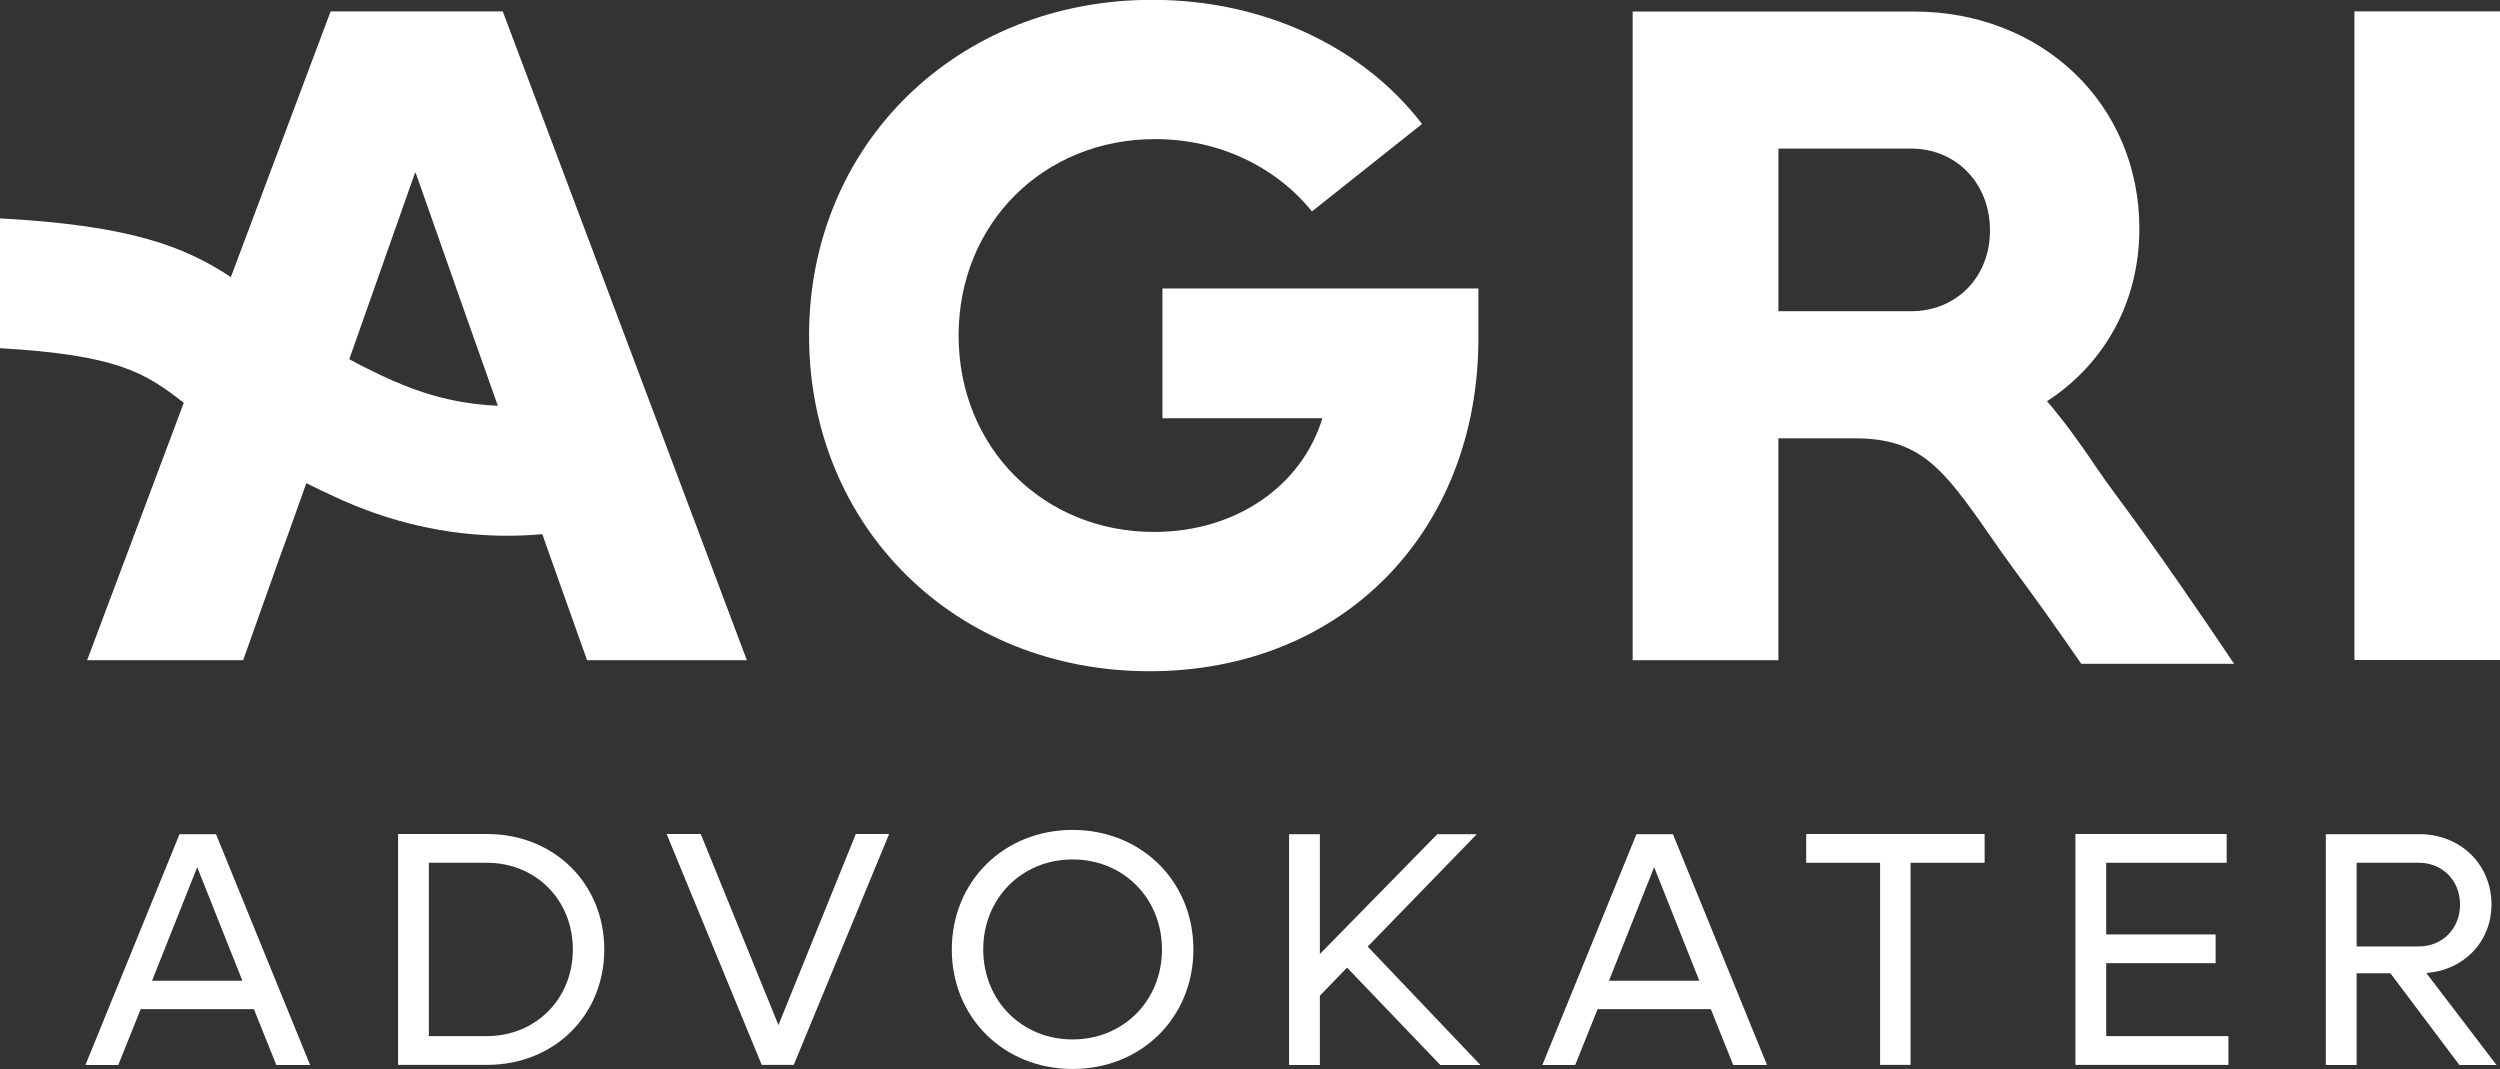 <?xml version="1.0" encoding="UTF-8"?><svg id="Lager_2" xmlns="http://www.w3.org/2000/svg" viewBox="0 0 158.33 67.7"><rect x="0" y="0" width="158.33" height="67.7" fill="#333333" stroke="none"/><defs><style>.cls-1{fill:#fff;}</style></defs><g id="Lager_1-2"><path class="cls-1" d="m16.07,63.91h-7.16l-1.42,3.54h-2.08l5.96-14.62h2.31l5.96,14.62h-2.14l-1.42-3.54Zm-.72-1.8l-2.86-7.19-2.86,7.19h5.72Z"/><path class="cls-1" d="m38.27,60.13c0,4.18-3.18,7.31-7.42,7.31h-5.64v-14.62h5.64c4.24,0,7.42,3.14,7.42,7.31Zm-1.99,0c0-3.14-2.35-5.49-5.45-5.49h-3.67v10.98h3.67c3.09,0,5.45-2.35,5.45-5.49Z"/><path class="cls-1" d="m56.31,52.82l-6.04,14.62h-2.03l-6.02-14.62h2.16l4.92,12.1,4.9-12.1h2.12Z"/><path class="cls-1" d="m60.28,60.13c0-4.3,3.29-7.57,7.65-7.57s7.65,3.26,7.65,7.57-3.29,7.57-7.65,7.57-7.65-3.26-7.65-7.57Zm13.31,0c0-3.24-2.44-5.7-5.66-5.7s-5.66,2.46-5.66,5.7,2.44,5.7,5.66,5.7,5.66-2.46,5.66-5.7Z"/><path class="cls-1" d="m85.31,61.28l-1.72,1.78v4.39h-1.95v-14.62h1.95v7.59l7.44-7.59h2.5l-6.91,7.12,7.14,7.5h-2.54l-5.91-6.17Z"/><path class="cls-1" d="m108.34,63.91h-7.16l-1.42,3.54h-2.08l5.96-14.62h2.31l5.96,14.62h-2.14l-1.42-3.54Zm-.72-1.8l-2.86-7.19-2.86,7.19h5.72Z"/><path class="cls-1" d="m125.68,54.64h-4.68v12.8h-1.93v-12.8h-4.68v-1.82h11.3v1.82Z"/><path class="cls-1" d="m141.13,65.62v1.82h-9.69v-14.62h9.58v1.82h-7.63v4.54h6.93v1.82h-6.93v4.62h7.74Z"/><path class="cls-1" d="m151.39,61.64h-2.14v5.81h-1.95v-14.62h5.93c2.59,0,4.56,1.91,4.56,4.45,0,2.37-1.76,4.17-4.13,4.34l4.45,5.83h-2.35l-4.37-5.81Zm-2.14-1.7h3.94c1.48,0,2.61-1.12,2.61-2.65s-1.12-2.65-2.61-2.65h-3.94v5.3Z"/><path class="cls-1" d="m73.63,26.49h10.12c-1.31,4.29-5.48,7.2-10.66,7.2-7.03,0-12.38-5.36-12.38-12.44s5.36-12.44,12.44-12.44c4.11,0,7.68,1.79,9.94,4.58l6.97-5.54c-3.69-4.82-9.94-7.86-17.09-7.86-12.38,0-21.73,9.17-21.73,21.26s9.23,21.26,21.55,21.26,20.84-8.93,20.84-21.08v-3.16h-20.01v8.22Z"/><rect class="cls-1" x="149.11" y=".72" width="9.23" height="41.08"/><path class="cls-1" d="m132.53,29.25c-.86-1.25-1.8-2.58-2.89-3.84,3.59-2.33,5.85-6.22,5.85-10.93,0-7.86-6.13-13.75-14.29-13.75h-17.8v41.08h9.23v-14.05h4.85c4.1,0,5.56,1.86,8.48,6.06.54.78,1.09,1.57,1.67,2.35,1.33,1.79,2.81,3.88,4.18,5.87h9.68c-1.93-2.88-4.91-7.24-7.45-10.65-.53-.71-1.03-1.43-1.52-2.14Zm-11.5-9.54h-8.4v-10.3h8.4c2.86,0,5,2.2,5,5.18s-2.14,5.12-5,5.12Z"/><path class="cls-1" d="m20.94.72l-6.32,16.83c-3.02-2.01-6.54-3.28-14.62-3.72v8.22c7.45.44,9.17,1.54,11.64,3.46l-6.12,16.3h9.88l2.56-7.2h.01l1.43-4.01c.71.36,1.48.72,2.32,1.1,3.78,1.67,7.34,2.23,10.42,2.23.77,0,1.51-.04,2.21-.1l.27.78h0l2.56,7.2h10.12L31.84.72h-10.9Zm4.1,23.46c-1.12-.49-2.07-.97-2.92-1.43l4.18-11.85.05.14v-.03s3.12,8.87,3.12,8.87l2.06,5.82c-1.94-.08-4.14-.49-6.49-1.53Z"/></g></svg>